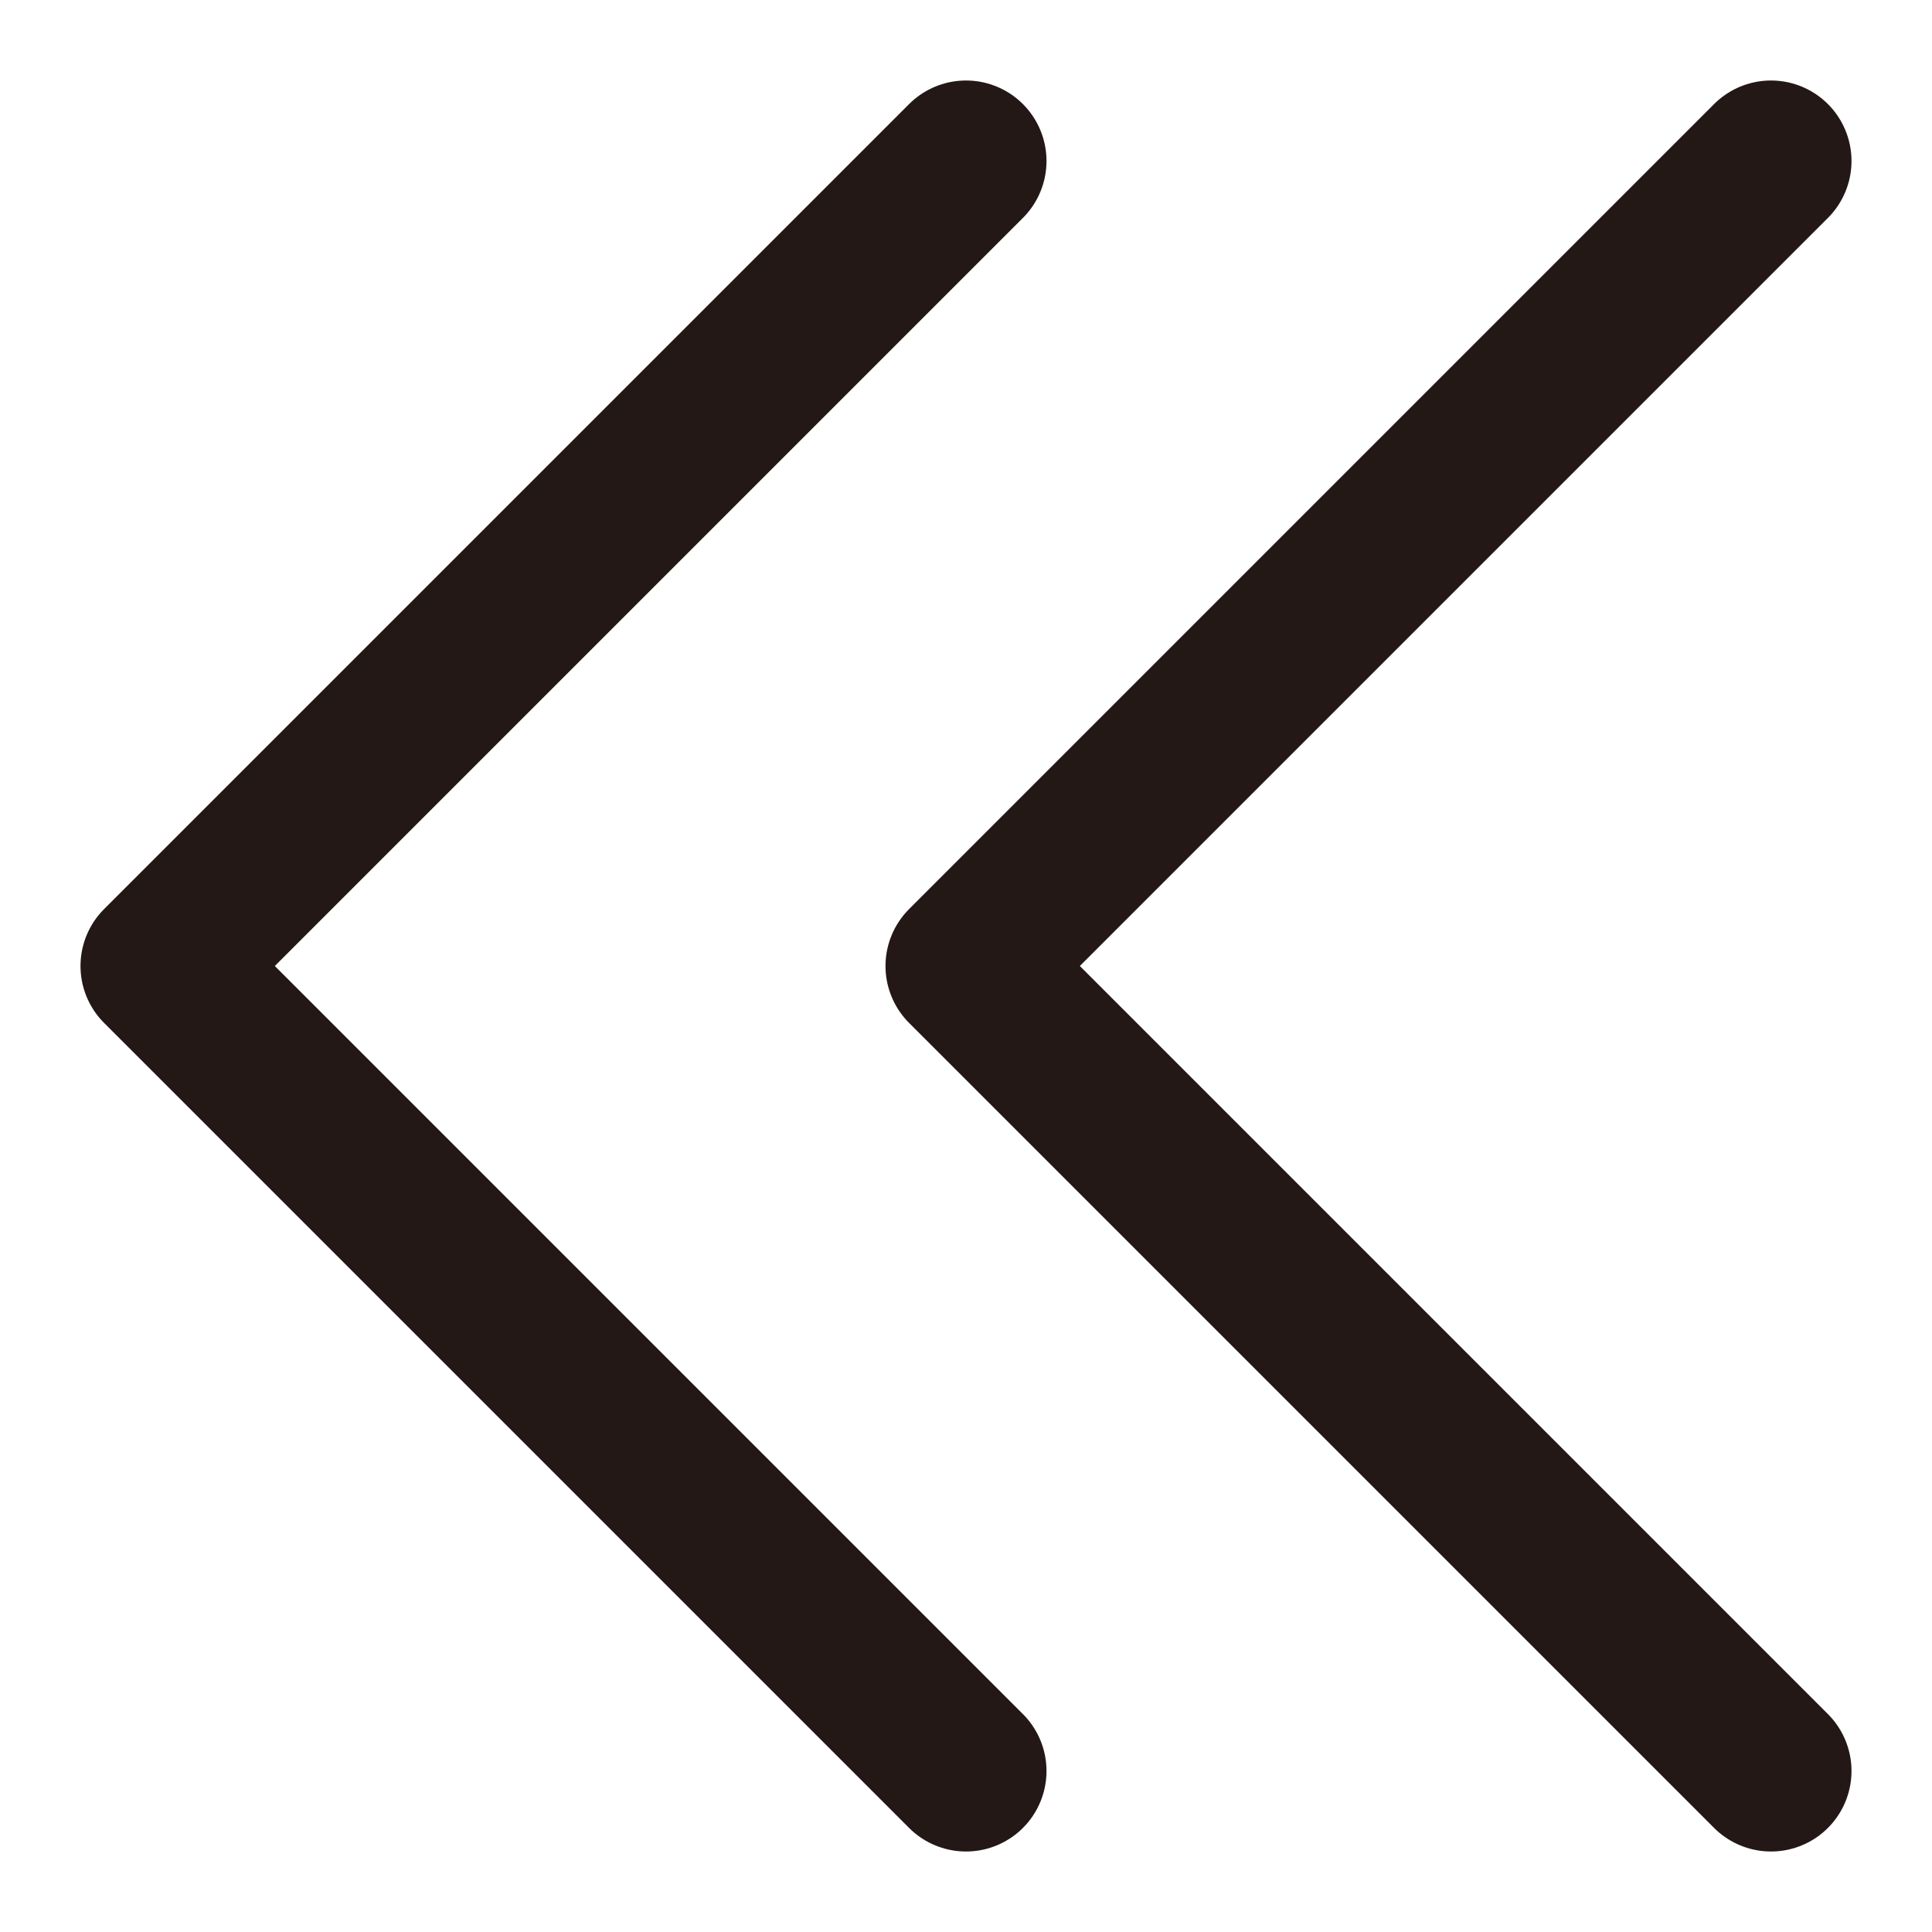 <svg width="12" height="12" viewBox="0 0 12 12" fill="none" xmlns="http://www.w3.org/2000/svg">
<path d="M11 1L6 6L11 11" stroke="#231815" stroke-linecap="round" stroke-linejoin="round"/>
<path d="M6 1L1 6L6 11" stroke="#231815" stroke-linecap="round" stroke-linejoin="round"/>
</svg>
